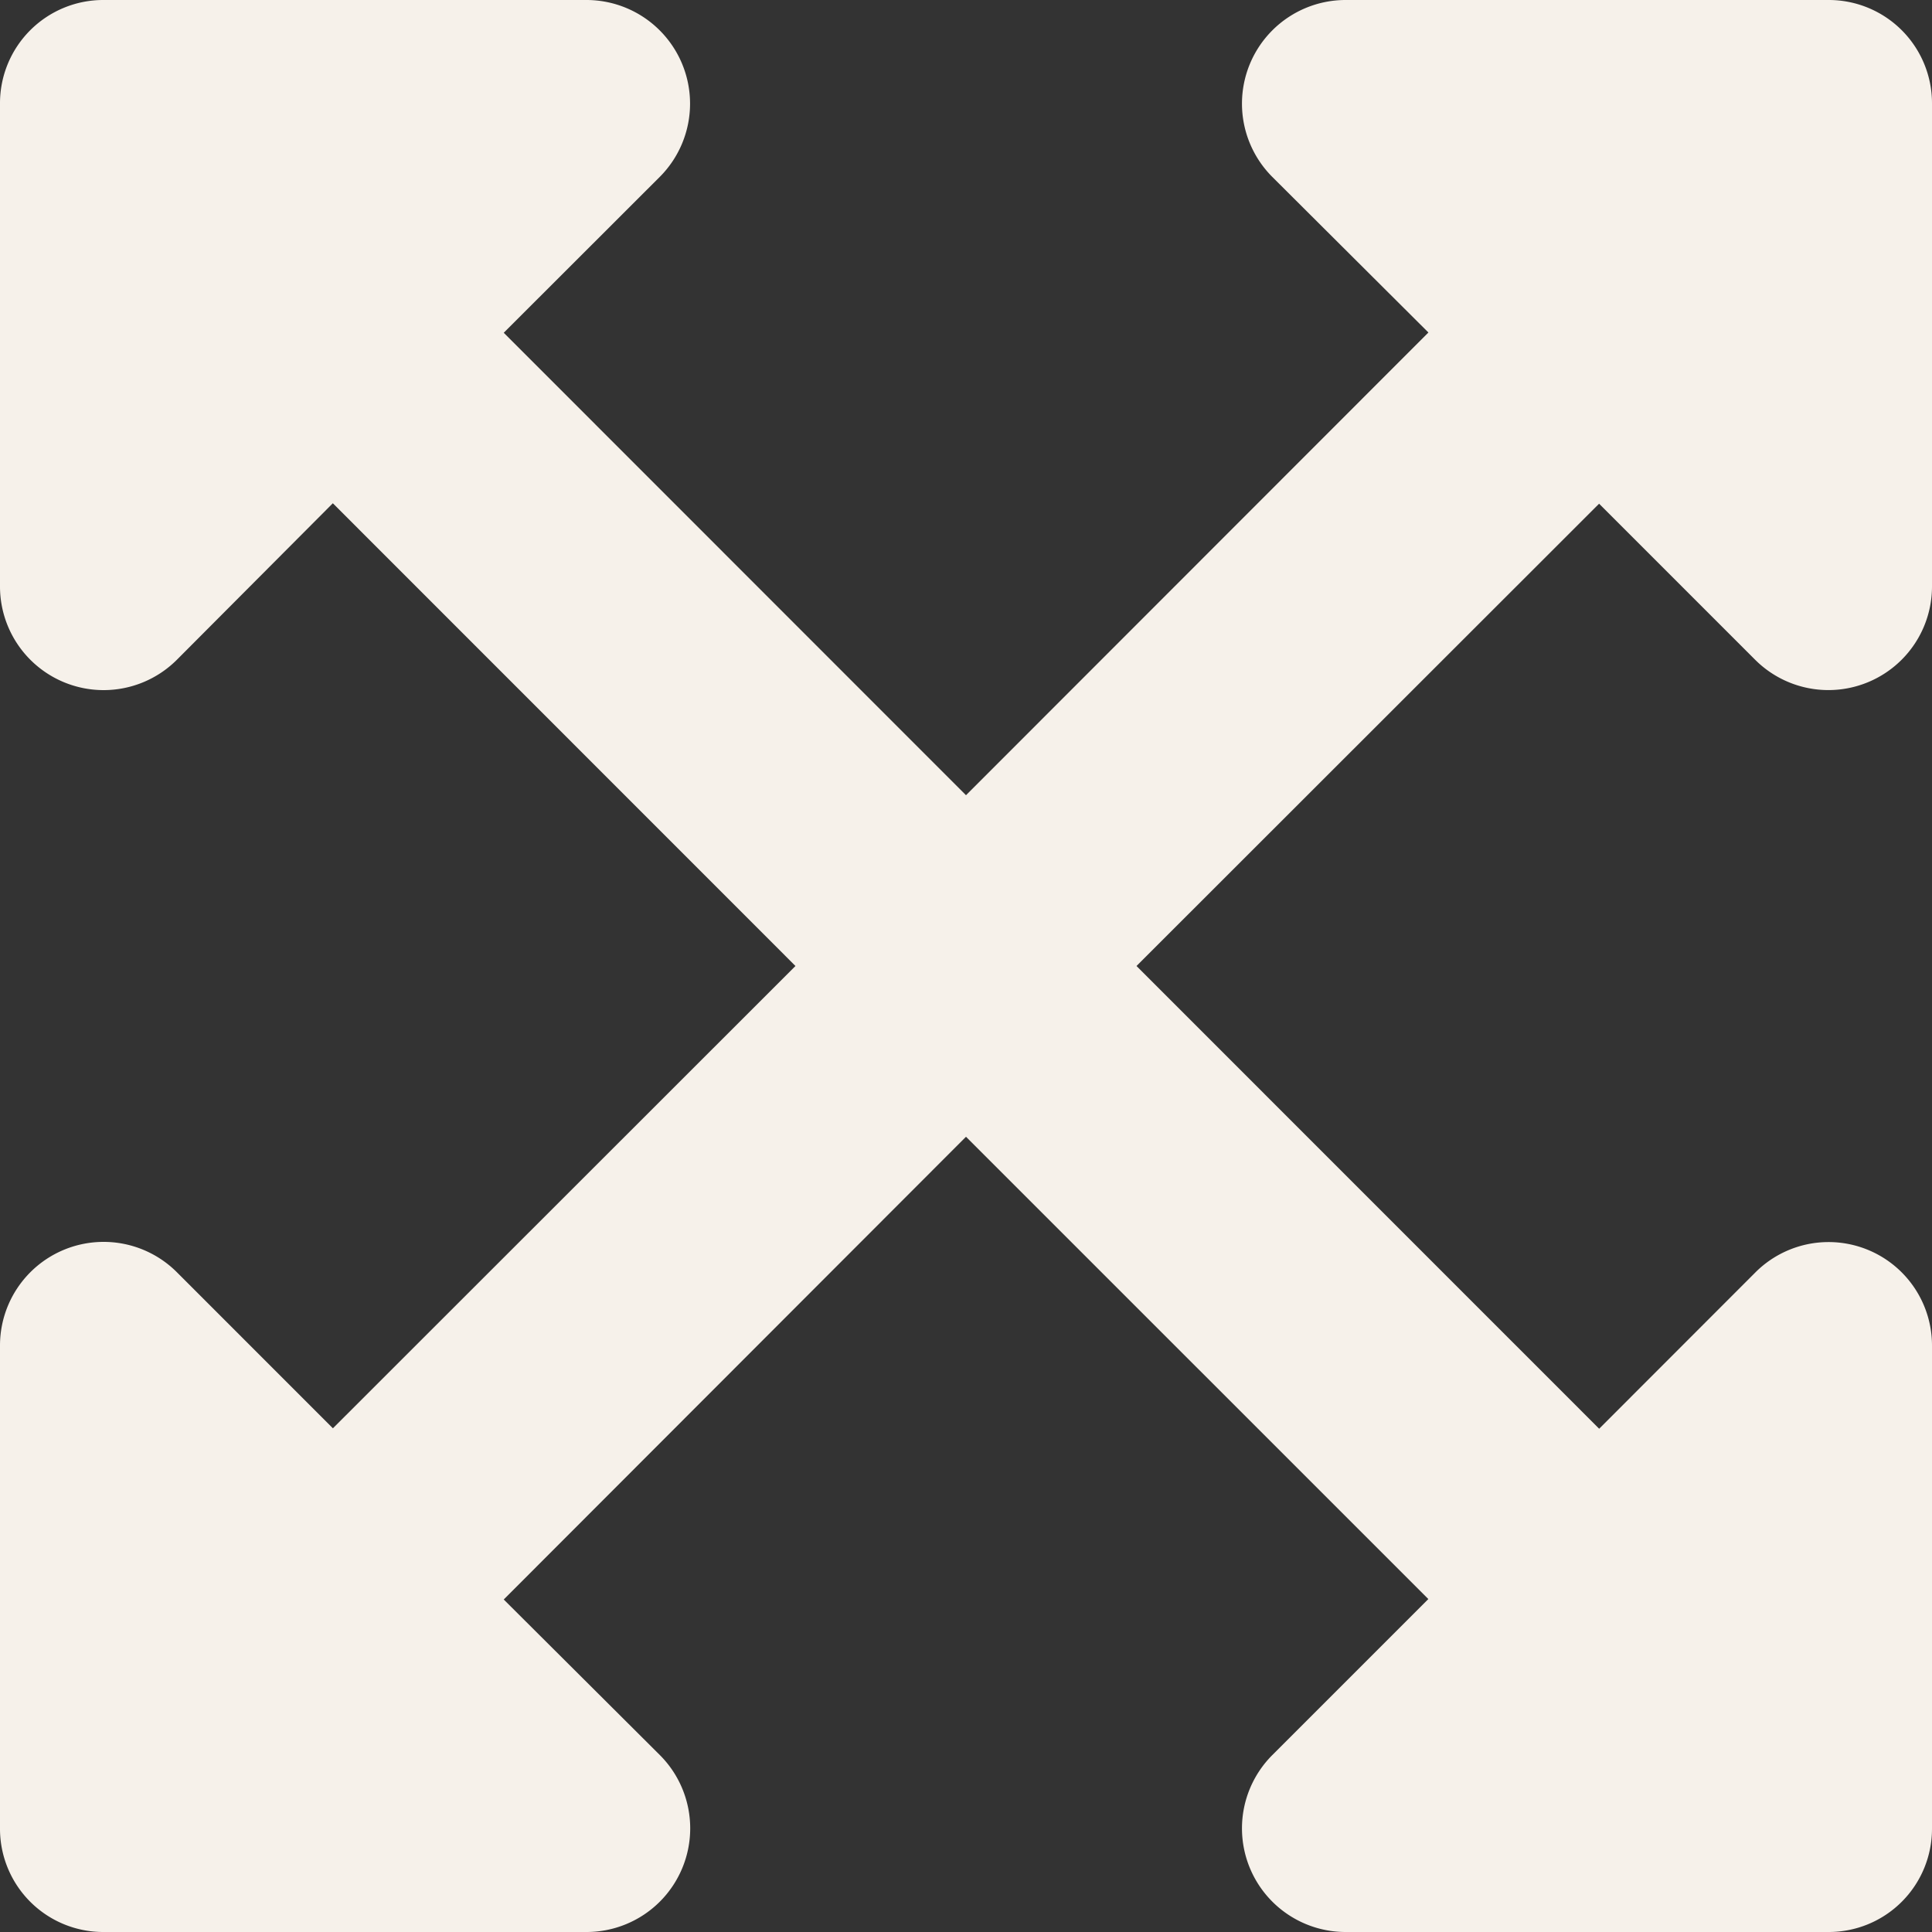 <svg xmlns="http://www.w3.org/2000/svg" width="52.544" height="52.544" viewBox="0 0 52.544 52.544"><rect x="0" y="0" width="52.544" height="52.544" fill="#333333" stroke="none"/><path id="Icon_awesome-expand-arrows-alt" data-name="Icon awesome-expand-arrows-alt" d="M52.544,38.843V51.979a2.808,2.808,0,0,1-2.815,2.815H36.593A2.819,2.819,0,0,1,34.6,49.985l4.246-4.246L26.272,33.166,13.7,45.751l4.249,4.234a2.819,2.819,0,0,1-1.994,4.809H2.815A2.808,2.808,0,0,1,0,51.979V38.843a2.818,2.818,0,0,1,4.809-1.994l4.245,4.246L21.634,28.522,9.052,15.937,4.809,20.195A2.818,2.818,0,0,1,0,18.2V5.065A2.808,2.808,0,0,1,2.815,2.25H15.951a2.819,2.819,0,0,1,1.994,4.809L13.7,11.3,26.272,23.877,38.848,11.293,34.6,7.059A2.819,2.819,0,0,1,36.593,2.25H49.729a2.808,2.808,0,0,1,2.815,2.815V18.2a2.818,2.818,0,0,1-4.809,1.994L43.49,15.949,30.909,28.522,43.492,41.107l4.243-4.246A2.813,2.813,0,0,1,52.544,38.843Z" transform="translate(0 -2.25)" fill="#f6f1ea"></path></svg>